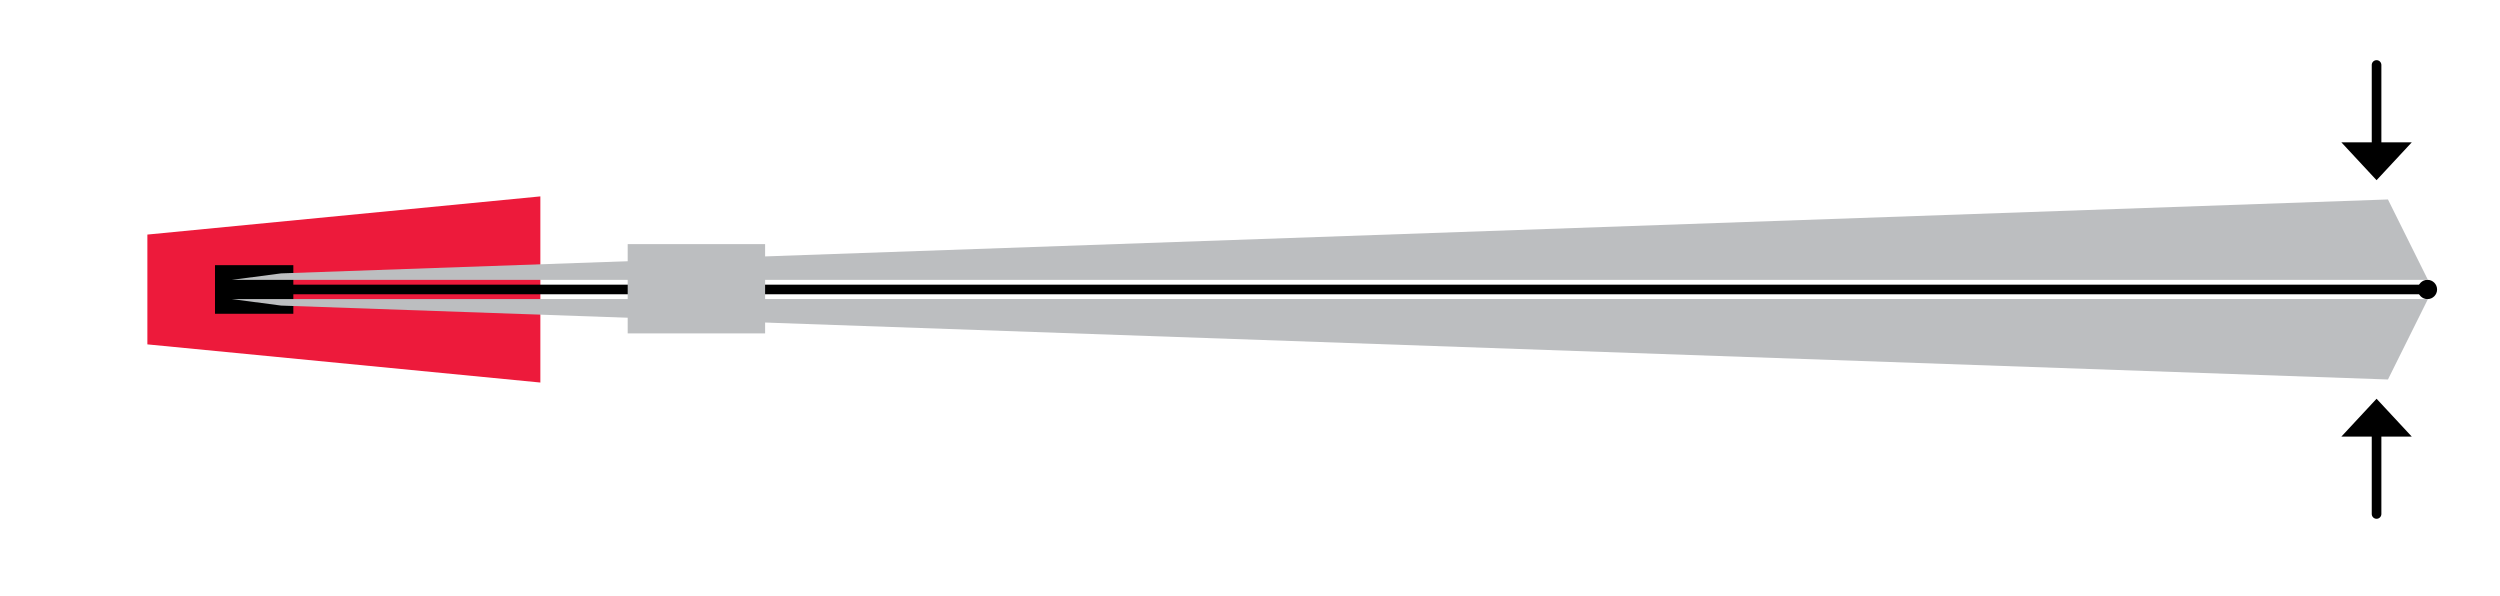 <?xml version="1.0" encoding="utf-8"?>
<!-- Generator: Adobe Illustrator 15.1.0, SVG Export Plug-In . SVG Version: 6.00 Build 0)  -->
<!DOCTYPE svg PUBLIC "-//W3C//DTD SVG 1.1//EN" "http://www.w3.org/Graphics/SVG/1.1/DTD/svg11.dtd">
<svg version="1.1" id="Layer_1" xmlns="http://www.w3.org/2000/svg" xmlns:xlink="http://www.w3.org/1999/xlink" x="0px" y="0px"
	 width="259.669px" height="61.854px" viewBox="0 0 259.669 61.854" enable-background="new 0 0 259.669 61.854"
	 xml:space="preserve">
<polygon fill="#ED1A3B" points="15.307,24.364 15.307,35.77 56.126,39.733 56.126,20.399 "/>
<path d="M246.848,53.886c-0.276,0-0.5-0.224-0.5-0.5v-8.602c0-0.276,0.224-0.5,0.5-0.5s0.5,0.224,0.5,0.5v8.602
	C247.348,53.662,247.125,53.886,246.848,53.886z"/>
<polygon points="246.848,41.417 243.193,45.347 250.503,45.347 "/>
<path d="M246.848,15.85c-0.276,0-0.5-0.224-0.5-0.5V6.748c0-0.276,0.224-0.5,0.5-0.5s0.5,0.224,0.5,0.5v8.603
	C247.348,15.626,247.125,15.85,246.848,15.85z"/>
<polygon points="246.848,18.717 243.193,14.786 250.503,14.786 "/>
<path d="M252.134,30.567H26.194c-0.276,0-0.5-0.224-0.5-0.5s0.224-0.5,0.5-0.5h225.939c0.276,0,0.5,0.224,0.5,0.5
	S252.41,30.567,252.134,30.567z"/>
<path d="M252.134,31.067c0.552,0,1-0.448,1-1c0-0.552-0.448-1-1-1c-0.552,0-1,0.448-1,1
	C251.134,30.619,251.582,31.067,252.134,31.067"/>
<path d="M26.194,31.067c0.552,0,1-0.448,1-1c0-0.552-0.448-1-1-1c-0.552,0-1,0.448-1,1C25.194,30.619,25.643,31.067,26.194,31.067"
	/>
<rect x="22.331" y="27.542" width="8.137" height="5.049"/>
<g>
	<defs>
		<polygon id="SVGID_1_" points="24.094,29.066 252.181,29.066 248.031,20.717 29.197,28.395 		"/>
	</defs>
	<use xlink:href="#SVGID_1_"  overflow="visible" fill="#BCBEC0"/>
	<clipPath id="SVGID_2_">
		<use xlink:href="#SVGID_1_"  overflow="visible"/>
	</clipPath>
</g>
<g>
	<defs>
		<polygon id="SVGID_3_" points="24.094,31.066 252.181,31.066 248.031,39.417 29.197,31.74 		"/>
	</defs>
	<use xlink:href="#SVGID_3_"  overflow="visible" fill="#BCBEC0"/>
	<clipPath id="SVGID_4_">
		<use xlink:href="#SVGID_3_"  overflow="visible"/>
	</clipPath>
</g>
<g>
	<defs>
		<rect id="SVGID_5_" x="65.197" y="25.356" width="14.273" height="9.274"/>
	</defs>
	<use xlink:href="#SVGID_5_"  overflow="visible" fill="#BCBEC0"/>
	<clipPath id="SVGID_6_">
		<use xlink:href="#SVGID_5_"  overflow="visible"/>
	</clipPath>
</g>

</svg>
